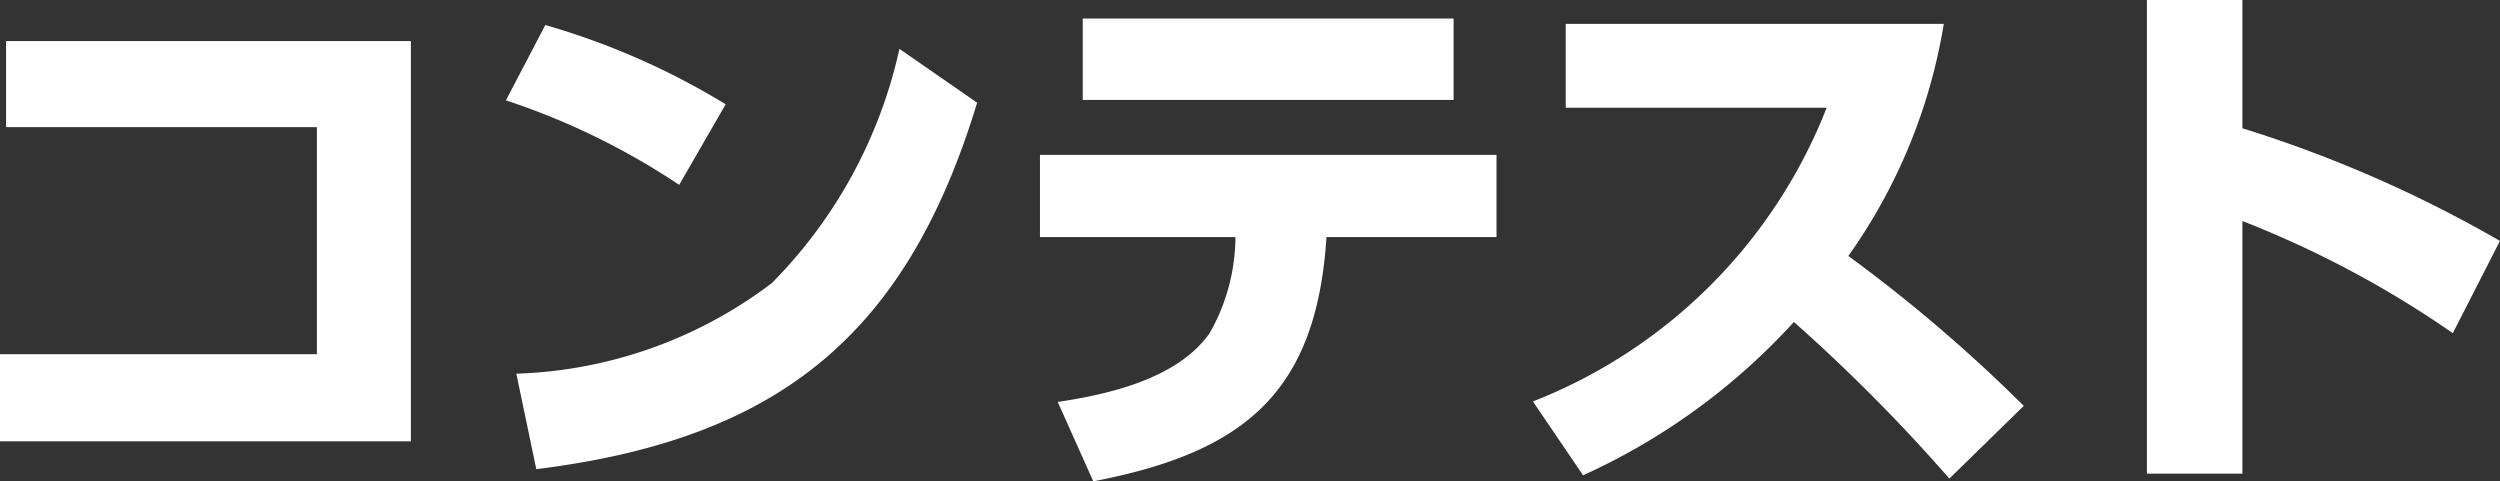 <svg xmlns="http://www.w3.org/2000/svg" xmlns:xlink="http://www.w3.org/1999/xlink" viewBox="0 0 59.168 11.392"><rect x="0" y="0" width="59.168" height="11.392" fill="#333333" stroke="none"/><defs><clipPath id="a"><rect width="59.168" height="11.392" fill="#FFFFFF"/></clipPath></defs><g transform="translate(0 0)"><path d="M.144,1.11V3.147H7.5V8.521H0v2.062H9.724V1.11Z" transform="translate(0 -0.138)" fill="#FFFFFF"/><g transform="translate(0 0)"><g clip-path="url(#a)"><path d="M18.868,2.554l-1.1,1.905a16.932,16.932,0,0,0-4.1-2L14.6.676a17.42,17.42,0,0,1,4.271,1.878M13.914,8.928a10.555,10.555,0,0,0,6.045-2.142A11.345,11.345,0,0,0,22.981,1.24L24.82,2.515c-1.682,5.532-4.73,7.963-10.433,8.673Z" transform="translate(-1.694 -0.084)" fill="#FFFFFF"/><path d="M29.357,11.454l-.841-1.879c1.222-.183,2.825-.552,3.587-1.616a4.619,4.619,0,0,0,.618-2.287H28.095V3.728H38.9V5.672H34.876c-.237,3.72-1.984,5.1-5.519,5.782m8.528-9.027H29.107V.5h8.778Z" transform="translate(-3.482 -0.062)" fill="#FFFFFF"/><path d="M53.03,9.686l-1.761,1.721A40.8,40.8,0,0,0,47.589,7.7,15.285,15.285,0,0,1,42.6,11.329L41.413,9.581a12.268,12.268,0,0,0,6.952-6.952H42.189V.645h8.948a13.124,13.124,0,0,1-2.259,5.493A36.251,36.251,0,0,1,53.03,9.686" transform="translate(-5.133 -0.08)" fill="#FFFFFF"/><path d="M66.357,5.7,65.24,7.885a24.136,24.136,0,0,0-4.98-2.654v5.979H58V0h2.26V3.036a30,30,0,0,1,6.1,2.668" transform="translate(-7.189 0)" fill="#FFFFFF"/></g></g></g></svg>
